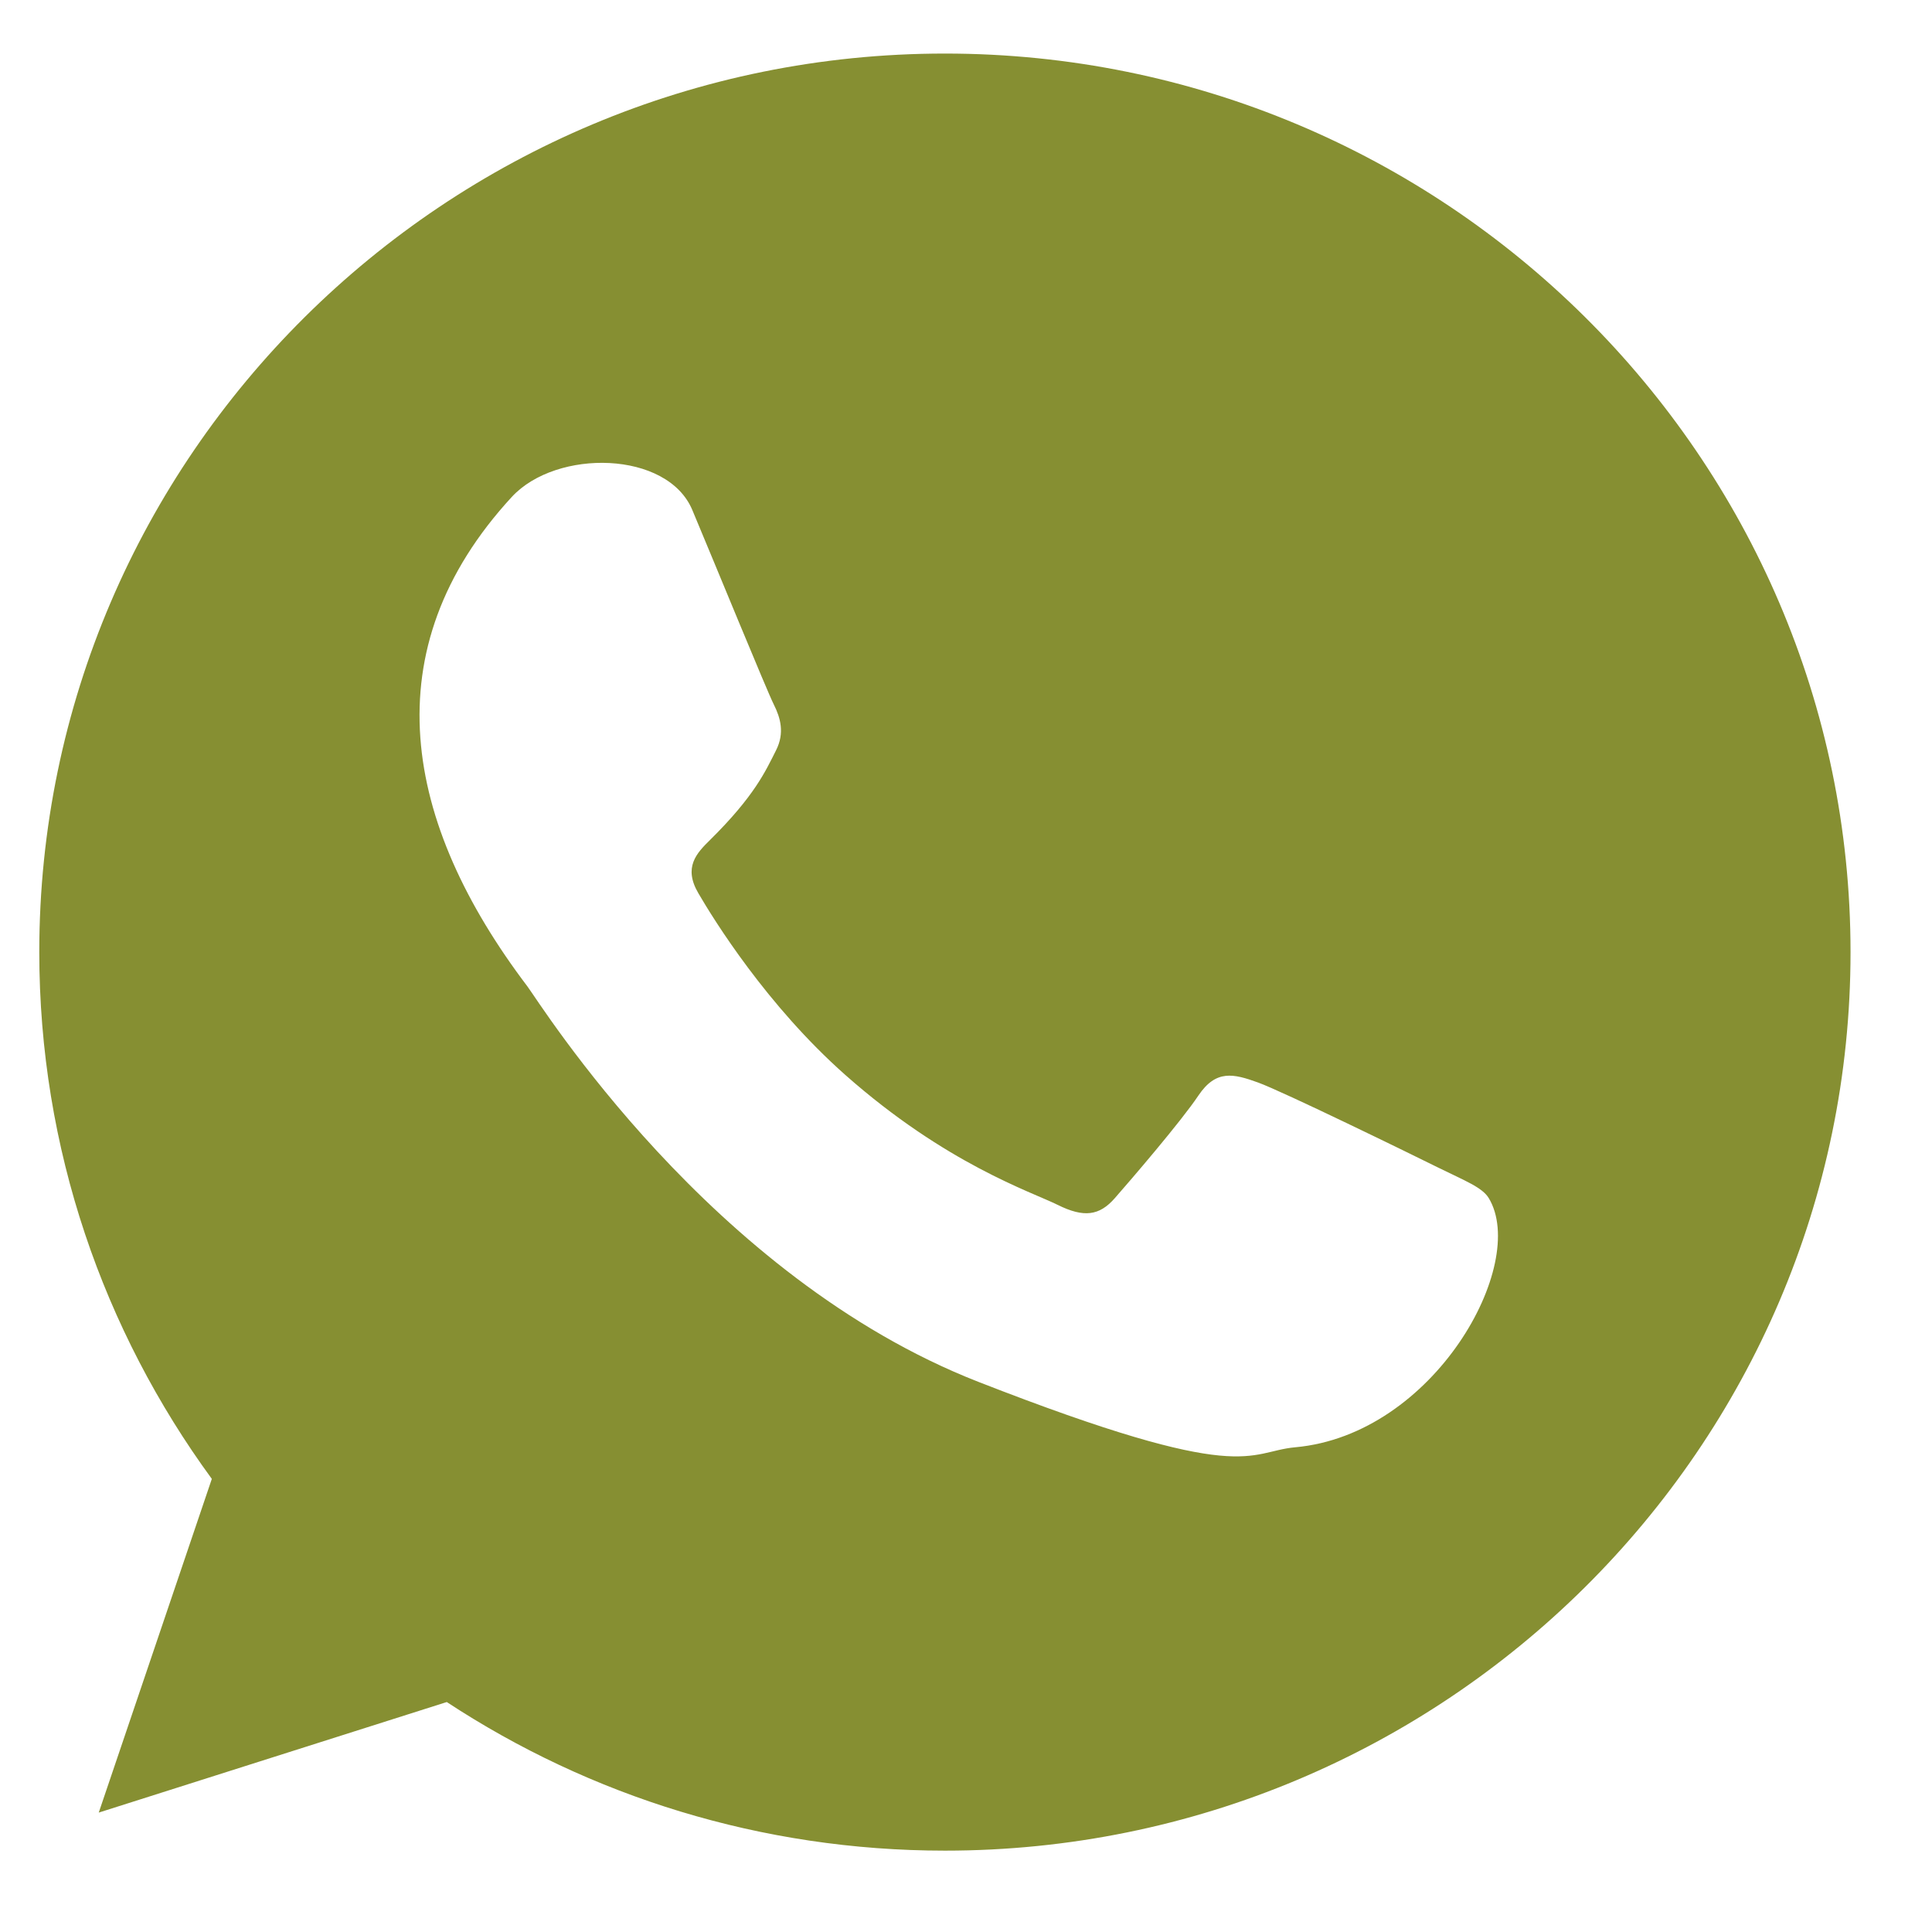 <svg xmlns="http://www.w3.org/2000/svg" width="36" height="36" viewBox="0 0 36 36">
  <g fill="none" fill-rule="evenodd">
    <path fill="#868F32" d="M17.607,0.215 C8.303,0.215 0.732,7.724 0.732,16.957 C0.732,20.621 1.928,24.013 3.947,26.774 L1.84,32.992 L8.325,30.932 C10.988,32.681 14.179,33.701 17.609,33.701 C26.912,33.701 34.482,26.191 34.482,16.958 C34.482,7.727 26.913,0.215 17.607,0.215 Z M24.134,26.185 C23.232,26.267 23.232,26.919 18.231,24.966 C13.23,23.011 10.072,17.921 9.826,17.595 C7.519,14.55 6.913,11.323 9.538,8.475 C10.37,7.576 12.438,7.612 12.901,8.722 C13.311,9.697 14.295,12.101 14.419,12.345 C14.542,12.59 14.625,12.874 14.46,13.199 C14.263,13.59 14.059,14.05 13.23,14.869 C12.983,15.112 12.727,15.376 13.014,15.863 C13.3,16.354 14.287,17.95 15.75,19.246 C17.629,20.908 19.214,21.423 19.706,21.667 C20.197,21.911 20.485,21.871 20.772,21.544 C21.059,21.217 22.004,20.119 22.331,19.63 C22.659,19.142 22.987,19.224 23.439,19.387 C23.889,19.548 26.307,20.729 26.8,20.974 C27.292,21.217 27.621,21.341 27.742,21.544 C28.482,22.776 26.727,25.952 24.134,26.185 Z" transform="translate(0 .783)"/>
    <rect width="35.217" height="35.217"/>
  </g>
</svg>
